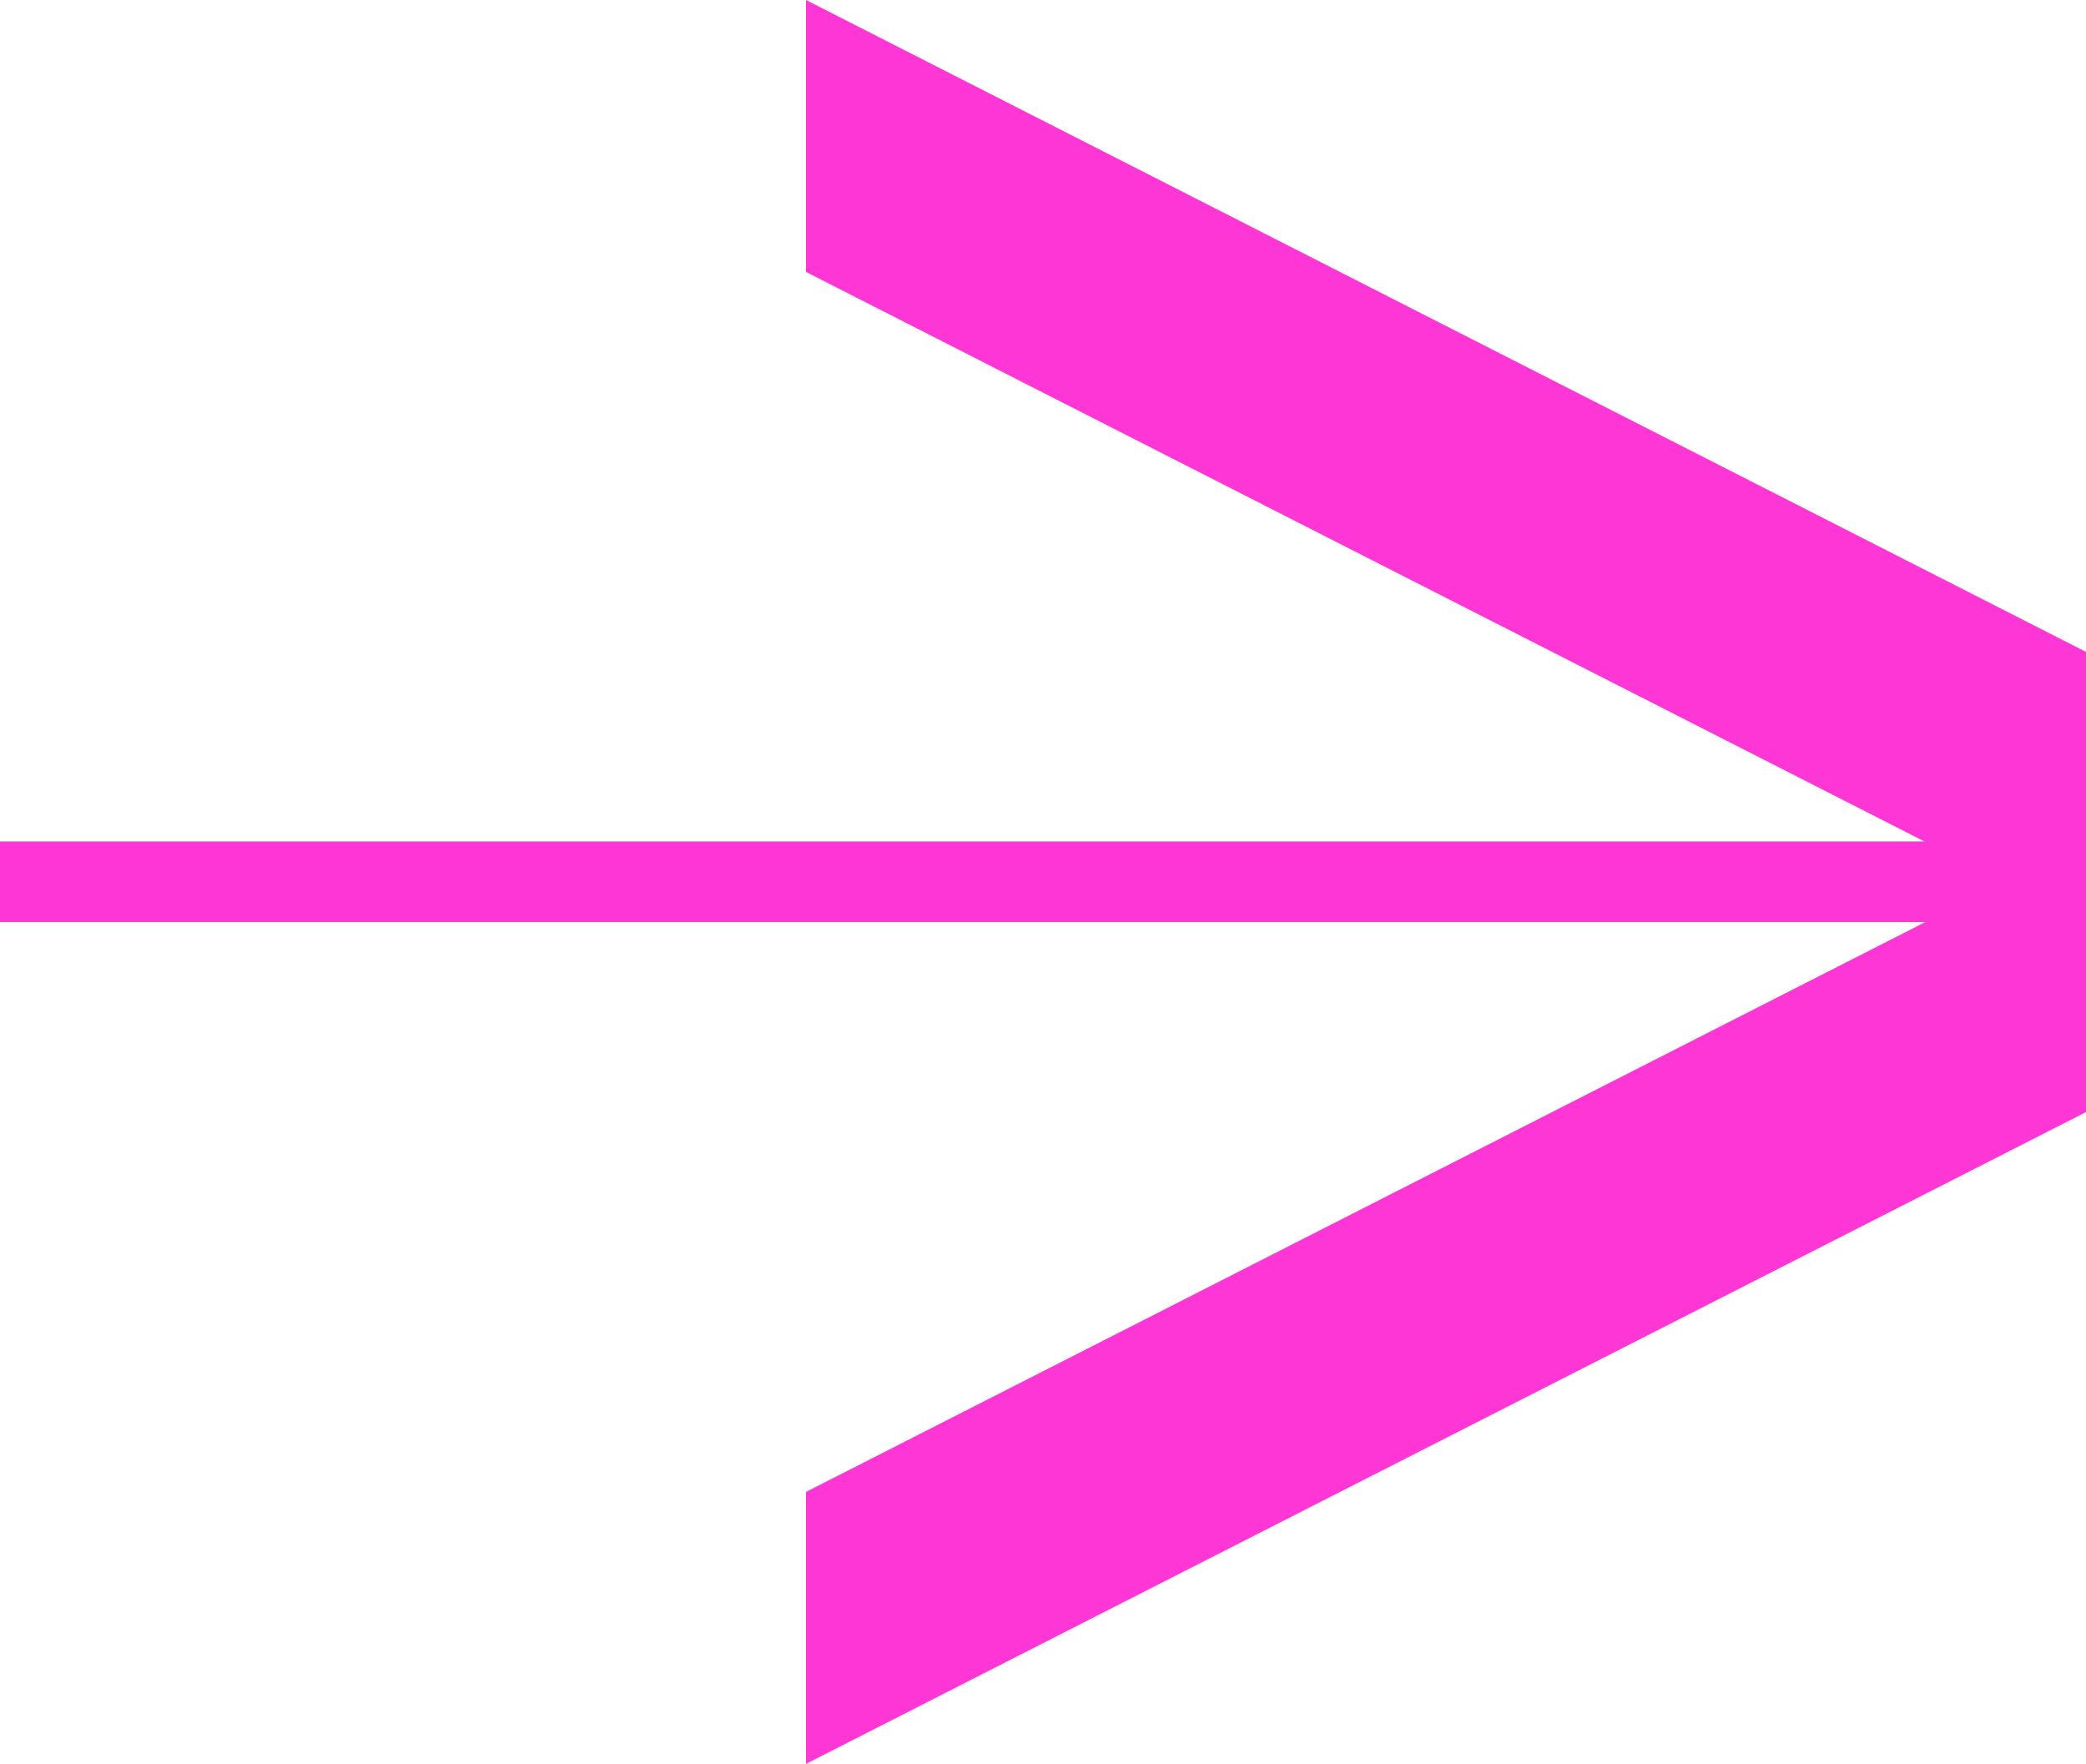 <svg xmlns="http://www.w3.org/2000/svg" width="40.724" height="34.434" viewBox="0 0 40.724 34.434">
  <g id="Group_115" data-name="Group 115" transform="translate(0.25 33.618) rotate(-90)">
    <path id="Path_37" data-name="Path 37" d="M23.692,11.187,11.477,35.176h4.185L27.879,11.187Z" transform="translate(4.923 4.799)" fill="#ff36d6" stroke="#ff36d6" stroke-width="1"/>
    <path id="Path_38" data-name="Path 38" d="M0,11.187,12.215,35.176H16.4L4.187,11.187Z" transform="translate(0 4.799)" fill="#ff36d6" stroke="#ff36d6" stroke-width="1"/>
    <path id="Path_39" data-name="Path 39" d="M12.141,0V38.9H8.689l.343,1.07h4.181V0Z" transform="translate(3.727)" fill="#ff36d6" stroke="#ff36d6" stroke-width="0.5"/>
  </g>
</svg>
